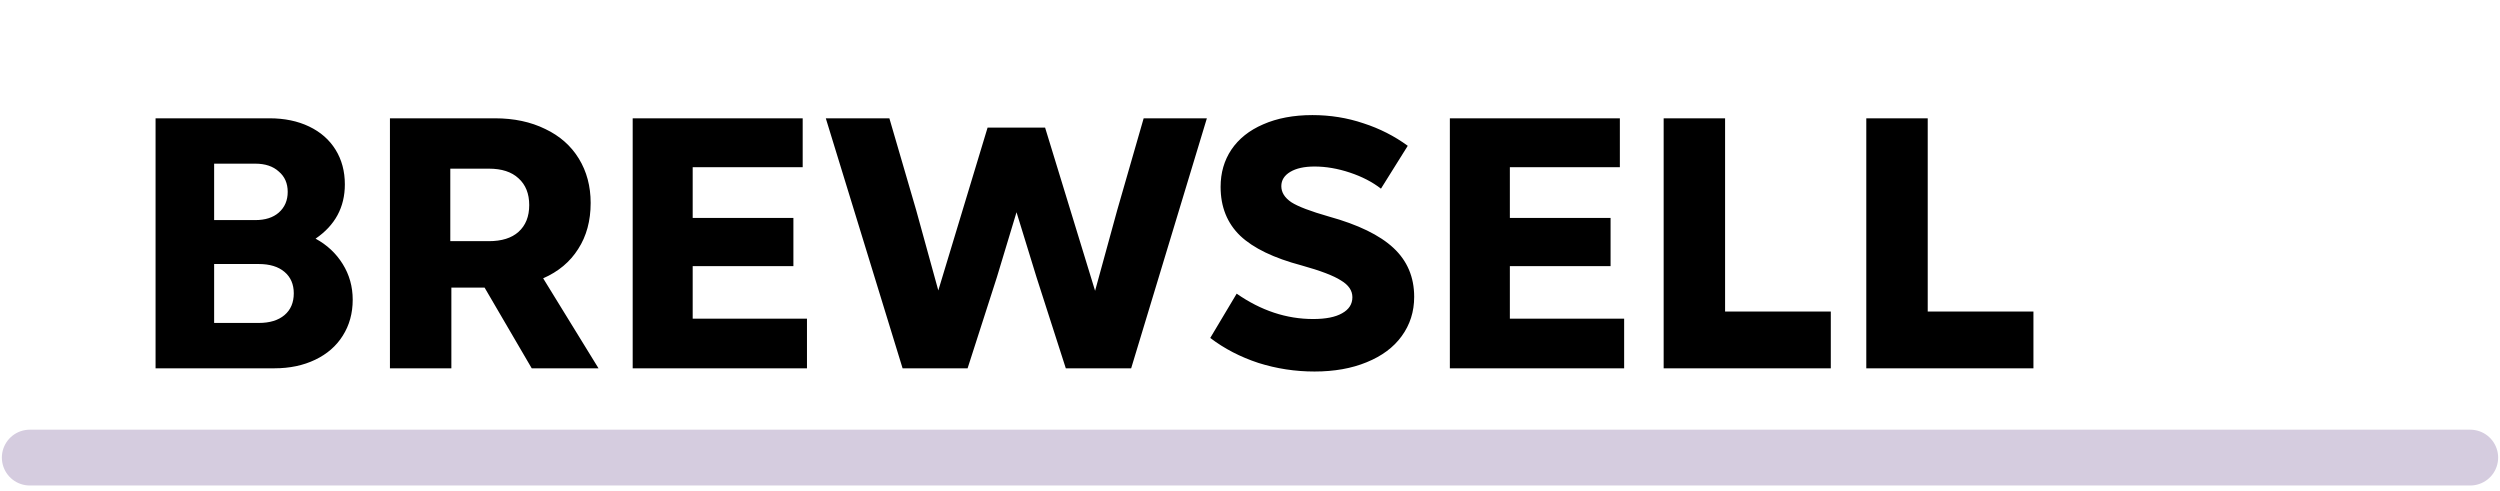 <?xml version="1.0" encoding="UTF-8"?> <svg xmlns="http://www.w3.org/2000/svg" width="672" height="132" viewBox="0 0 672 132" fill="none"><path d="M41.816 31.8H72.44C76.472 31.8 80.024 32.536 83.096 34.008C86.168 35.48 88.536 37.56 90.2 40.248C91.864 42.936 92.696 46.04 92.696 49.56C92.696 55.704 90.072 60.568 84.824 64.152C87.896 65.816 90.328 68.088 92.12 70.968C93.912 73.848 94.808 77.048 94.808 80.568C94.808 84.216 93.912 87.448 92.12 90.264C90.392 93.016 87.928 95.16 84.728 96.696C81.528 98.232 77.88 99 73.784 99H41.816V31.8ZM69.56 86.808C72.504 86.808 74.808 86.104 76.472 84.696C78.136 83.288 78.968 81.336 78.968 78.84C78.968 76.408 78.136 74.488 76.472 73.08C74.808 71.672 72.504 70.968 69.56 70.968H57.56V86.808H69.56ZM68.6 59.16C71.288 59.16 73.4 58.488 74.936 57.144C76.536 55.736 77.336 53.88 77.336 51.576C77.336 49.272 76.536 47.448 74.936 46.104C73.4 44.696 71.288 43.992 68.6 43.992H57.56V59.16H68.6ZM104.816 31.8H133.04C138.16 31.8 142.672 32.76 146.576 34.68C150.48 36.536 153.488 39.192 155.6 42.648C157.712 46.104 158.768 50.072 158.768 54.552C158.768 59.352 157.648 63.48 155.408 66.936C153.232 70.392 150.096 73.016 146 74.808L160.88 99H142.928L130.256 77.304H121.328V99H104.816V31.8ZM131.408 64.824C134.864 64.824 137.52 63.992 139.376 62.328C141.296 60.6 142.256 58.2 142.256 55.128C142.256 52.056 141.296 49.656 139.376 47.928C137.52 46.2 134.864 45.336 131.408 45.336H121.04V64.824H131.408ZM170.066 31.8H215.762V44.952H186.194V58.584H213.266V71.544H186.194V85.656H216.914V99H170.066V31.8ZM221.976 31.8H239.064L246.264 56.472L252.216 78.072L265.464 34.296H280.92L294.36 78.168L300.312 56.472L307.416 31.8H324.408L304.056 99H286.488L278.616 74.52L273.24 57.048L267.96 74.52L260.088 99H242.616L221.976 31.8ZM353.347 99.864C348.163 99.864 343.139 99.096 338.275 97.56C333.411 95.96 329.091 93.72 325.315 90.84L332.419 78.936C338.947 83.48 345.795 85.752 352.963 85.752C356.355 85.752 358.947 85.24 360.739 84.216C362.595 83.192 363.523 81.752 363.523 79.896C363.523 78.104 362.499 76.6 360.451 75.384C358.467 74.104 354.947 72.76 349.891 71.352C342.403 69.368 336.899 66.712 333.379 63.384C329.859 59.992 328.099 55.608 328.099 50.232C328.099 46.456 329.059 43.128 330.979 40.248C332.963 37.304 335.811 35.032 339.523 33.432C343.299 31.768 347.715 30.936 352.771 30.936C357.571 30.936 362.147 31.672 366.499 33.144C370.851 34.552 374.819 36.568 378.403 39.192L371.203 50.712C368.899 48.92 366.115 47.48 362.851 46.392C359.587 45.304 356.419 44.76 353.347 44.76C350.595 44.76 348.419 45.24 346.819 46.2C345.219 47.16 344.419 48.44 344.419 50.04C344.419 51.704 345.315 53.144 347.107 54.36C348.899 55.512 352.259 56.792 357.187 58.2C365.059 60.376 370.851 63.192 374.563 66.648C378.275 70.104 380.131 74.488 380.131 79.8C380.131 83.768 379.011 87.288 376.771 90.36C374.595 93.368 371.459 95.704 367.363 97.368C363.331 99.032 358.659 99.864 353.347 99.864ZM389.722 31.8H435.418V44.952H405.85V58.584H432.922V71.544H405.85V85.656H436.57V99H389.722V31.8ZM447.191 31.8H463.703V83.736H492.119V99H447.191V31.8ZM501.66 31.8H518.172V83.736H546.588V99H501.66V31.8Z" fill="black"></path><path d="M8 123H664" stroke="#D5CCDF" stroke-width="15" stroke-linecap="round"></path></svg> 
